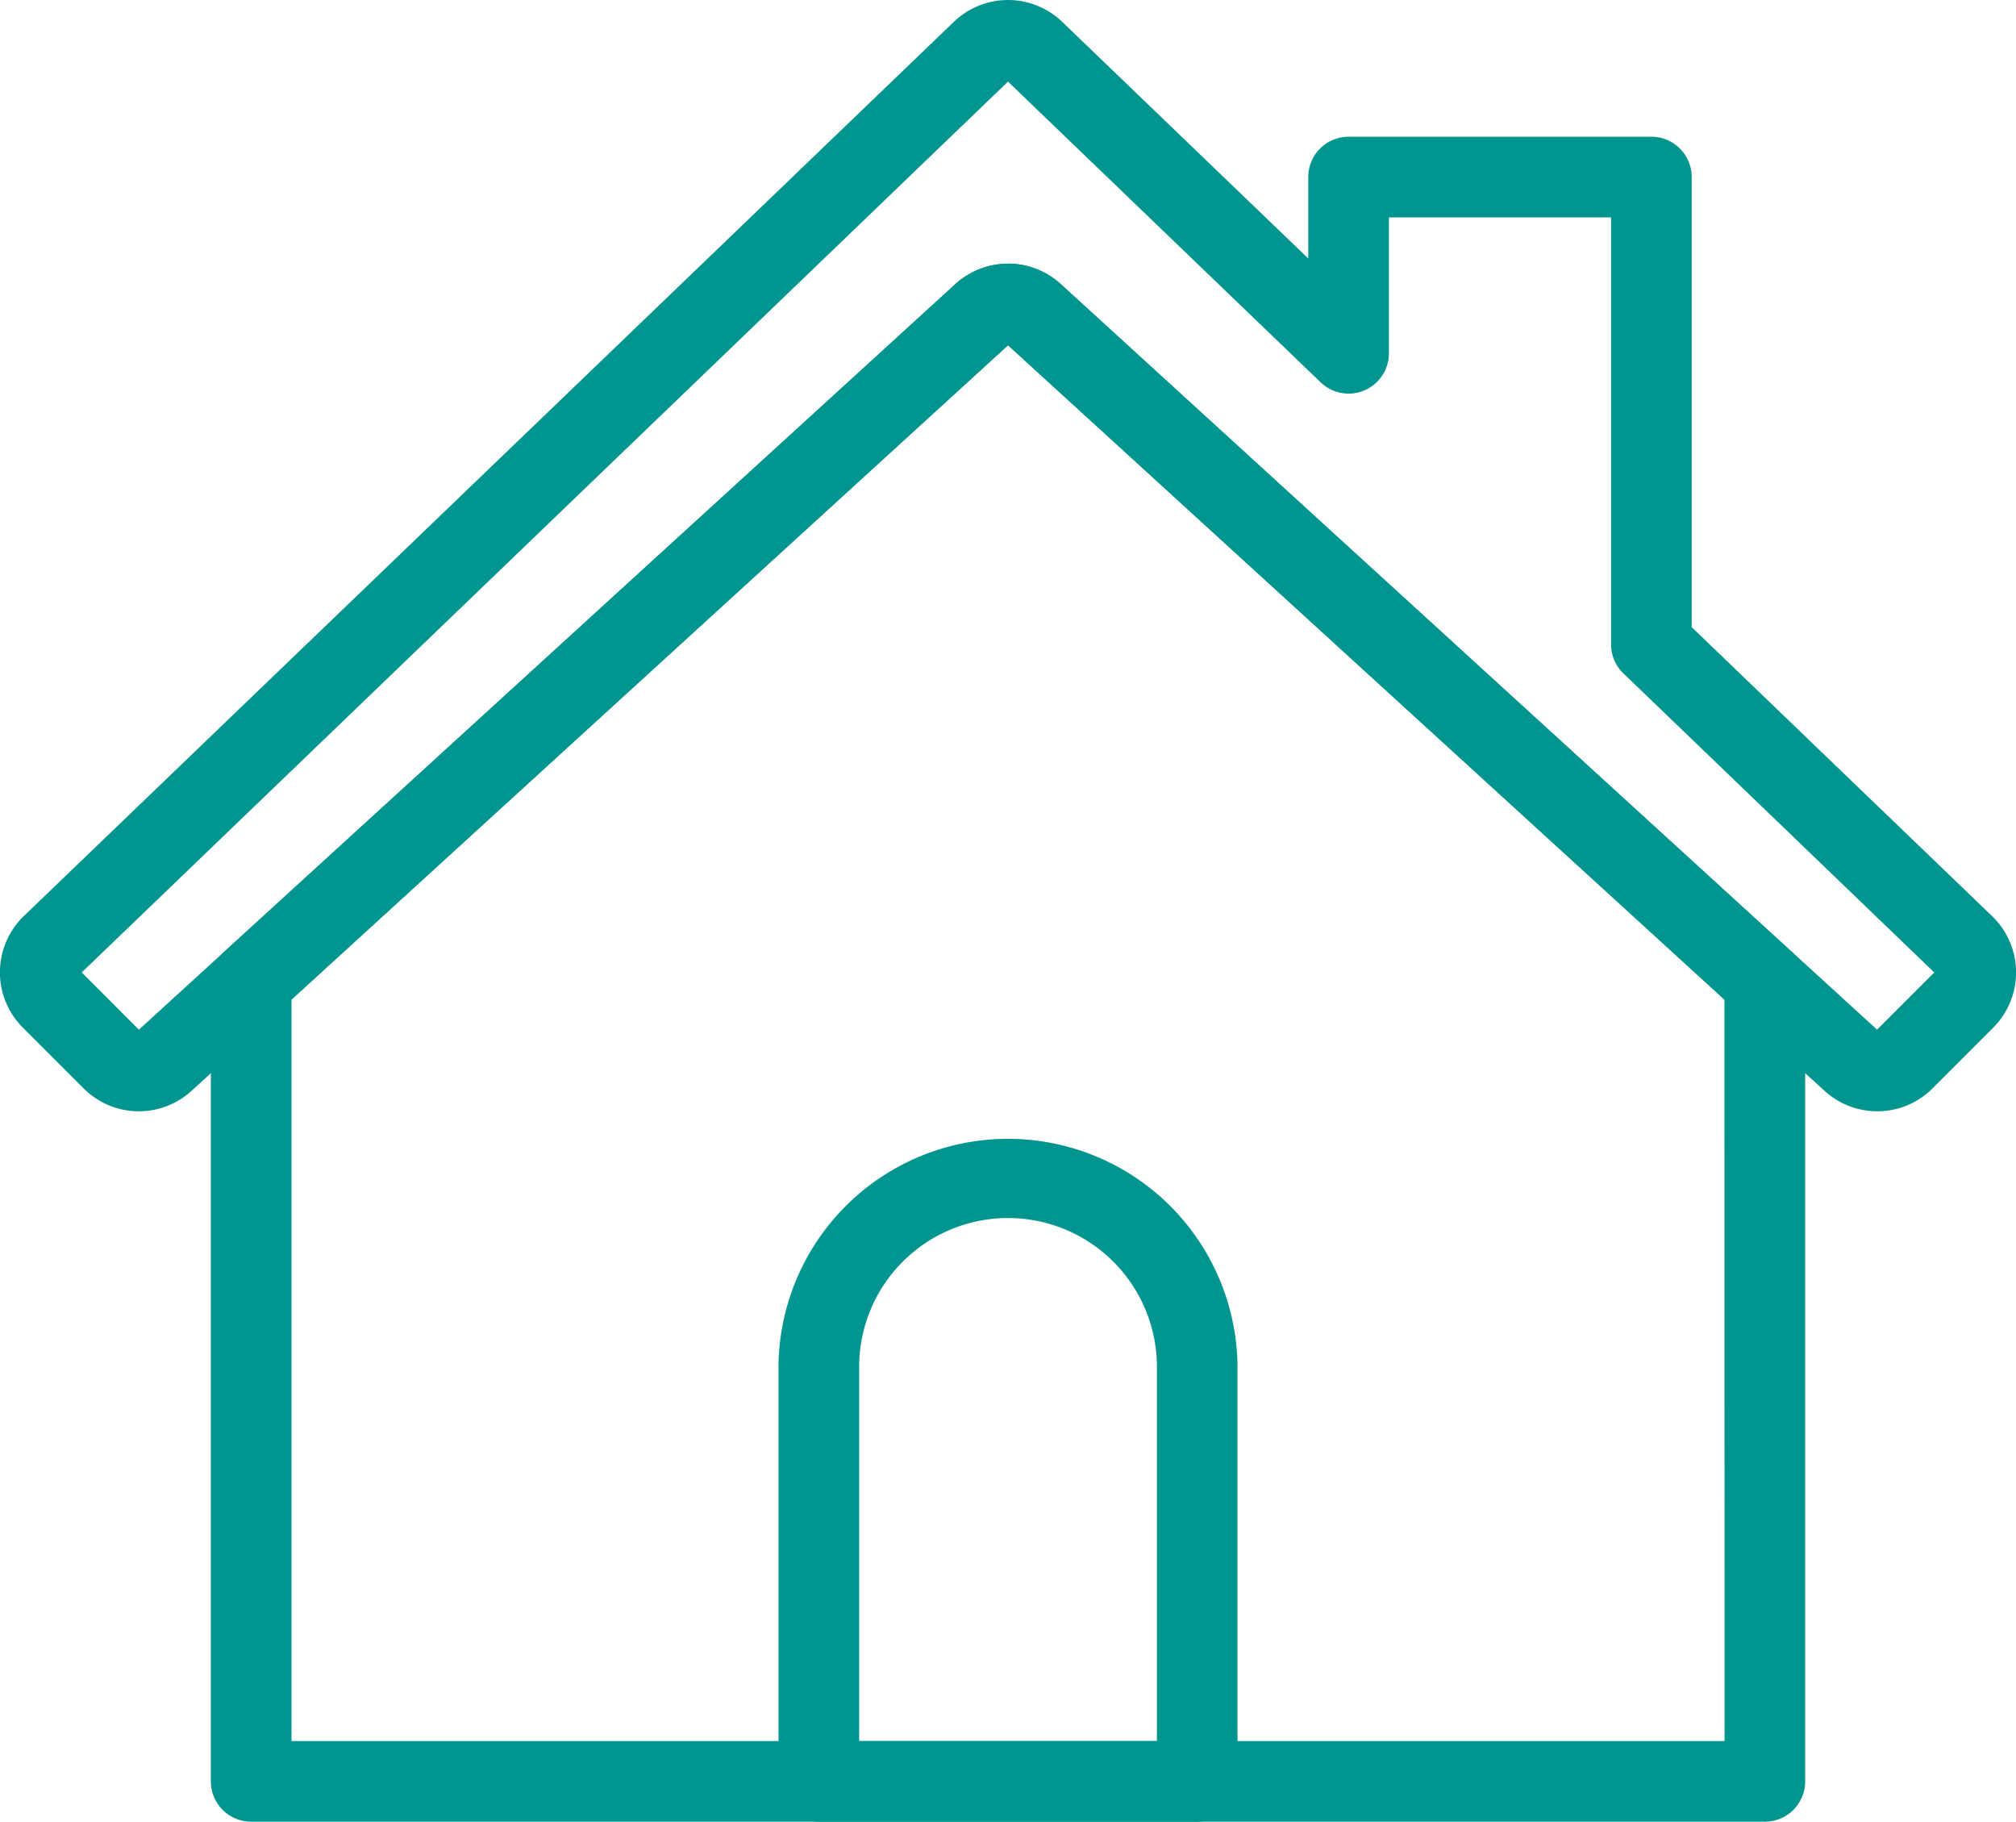 <svg xmlns="http://www.w3.org/2000/svg" xmlns:xlink="http://www.w3.org/1999/xlink" width="83.014" height="75" viewBox="0 0 83.014 75">
  <defs>
    <clipPath id="clip-path">
      <rect id="Rectangle_2233" data-name="Rectangle 2233" width="83.014" height="75" fill="#00958e"/>
    </clipPath>
  </defs>
  <g id="Group_162384" data-name="Group 162384" transform="translate(0 0)">
    <g id="Group_162383" data-name="Group 162383" transform="translate(0 0)" clip-path="url(#clip-path)">
      <path id="Path_83905" data-name="Path 83905" d="M77.3,45.751h0a3.212,3.212,0,0,1-2.171-.843l-33.62-30.7-33.62,30.7a3.216,3.216,0,0,1-4.447-.1l-2.5-2.5a3.217,3.217,0,0,1,.046-4.6L39.276.9a3.218,3.218,0,0,1,4.463,0l10.133,9.743V7.289a1.66,1.66,0,0,1,1.66-1.66H68a1.66,1.66,0,0,1,1.66,1.66V25.82L82.027,37.714a3.217,3.217,0,0,1,.043,4.6l-2.5,2.5A3.192,3.192,0,0,1,77.3,45.751Zm-35.791-34.9a3.211,3.211,0,0,1,2.171.843L77.294,42.391l2.355-2.355-12.8-12.312a1.66,1.66,0,0,1-.509-1.2V8.949H57.192v5.592a1.66,1.66,0,0,1-2.811,1.2L41.507,3.36,3.365,40.035,5.72,42.391,39.337,11.7A3.211,3.211,0,0,1,41.507,10.855Z" transform="translate(0 0)" fill="#00958e"/>
      <path id="Path_83906" data-name="Path 83906" d="M38.055,6.539a3.21,3.21,0,0,1,2.17.842l30.114,27.5A1.66,1.66,0,0,1,70.88,36.1v32.92a1.66,1.66,0,0,1-1.66,1.66H6.889a1.66,1.66,0,0,1-1.66-1.66V36.1a1.66,1.66,0,0,1,.541-1.226L35.884,7.38A3.216,3.216,0,0,1,38.055,6.539Zm29.5,30.3-29.5-26.94L8.55,36.834V67.362h59.01Z" transform="translate(3.453 4.318)" fill="#00958e"/>
      <path id="Path_83907" data-name="Path 83907" d="M36.55,56.408H20.968a1.66,1.66,0,0,1-1.66-1.66V37.607a9.451,9.451,0,0,1,18.9,0V54.748A1.66,1.66,0,0,1,36.55,56.408ZM22.629,53.088H34.89V37.607a6.131,6.131,0,0,0-12.261,0Z" transform="translate(12.749 18.592)" fill="#00958e"/>
    </g>
  </g>
</svg>
